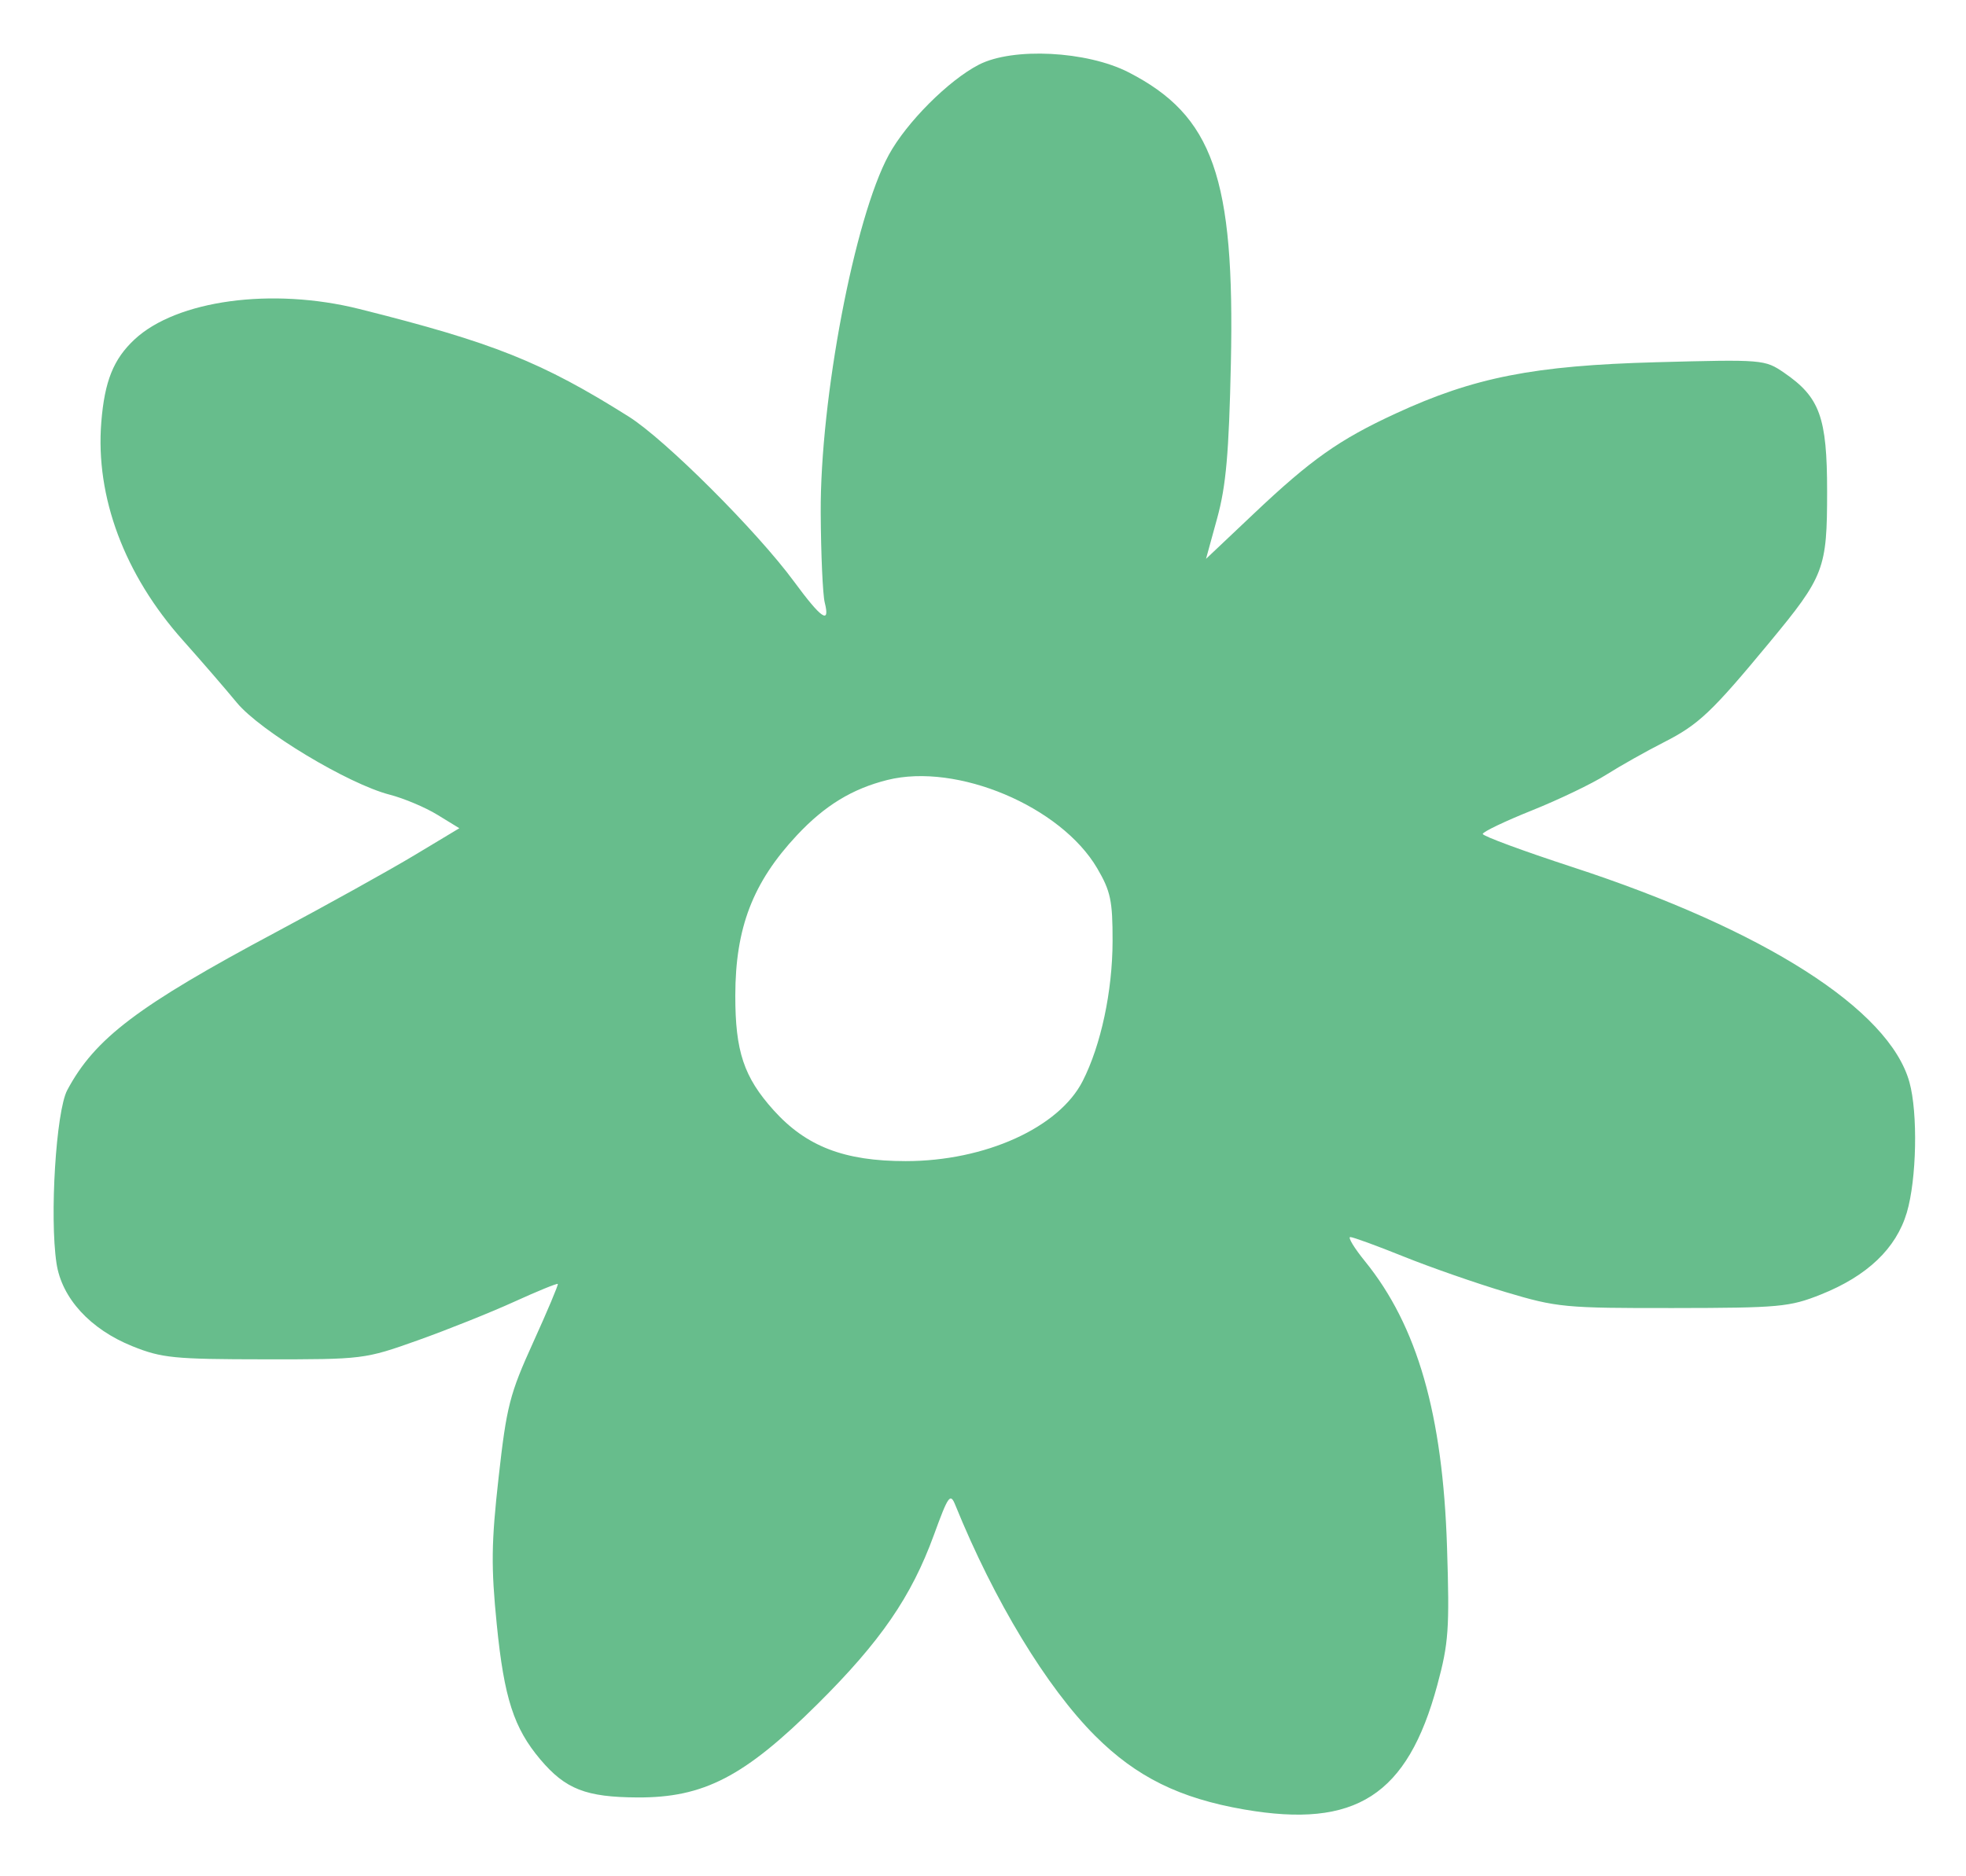 <?xml version="1.0" encoding="UTF-8"?> <svg xmlns="http://www.w3.org/2000/svg" width="110" height="105" viewBox="0 0 110 105" fill="none"><g filter="url(#filter0_g_127_3819)"><path d="M54.772 3.618C56.675 2.64 60.816 2.852 63.144 4.046C67.875 6.473 69.094 9.944 68.869 20.336C68.76 25.363 68.599 27.188 68.105 28.991L67.478 31.275L70.142 28.755C73.355 25.713 74.926 24.603 78.089 23.142C82.475 21.115 85.825 20.456 92.675 20.271C98.64 20.111 98.742 20.119 99.824 20.86C101.823 22.229 102.229 23.353 102.229 27.502C102.229 31.834 102.074 32.244 99.009 35.947C95.767 39.864 95.044 40.548 93.092 41.541C92.095 42.048 90.646 42.864 89.871 43.355C89.097 43.847 87.226 44.745 85.714 45.352C84.202 45.958 82.963 46.551 82.962 46.669C82.962 46.787 85.218 47.621 87.977 48.522C98.708 52.025 105.705 56.491 106.834 60.556C107.315 62.286 107.24 66 106.688 67.86C106.091 69.868 104.474 71.408 101.874 72.445C100.131 73.14 99.557 73.193 93.63 73.2C87.549 73.208 87.123 73.168 84.249 72.309C82.593 71.814 80.021 70.917 78.533 70.317C77.046 69.718 75.704 69.228 75.551 69.228C75.399 69.228 75.767 69.837 76.371 70.581C79.305 74.197 80.726 79.149 80.963 86.586C81.109 91.162 81.053 91.95 80.419 94.298C78.749 100.479 75.857 102.341 69.61 101.261C65.994 100.635 63.574 99.438 61.273 97.138C58.556 94.419 55.629 89.589 53.452 84.228C53.169 83.53 53.061 83.682 52.252 85.901C50.992 89.357 49.266 91.864 45.737 95.367C41.648 99.428 39.373 100.607 35.668 100.588C32.781 100.573 31.64 100.127 30.233 98.463C28.75 96.707 28.206 95.026 27.796 90.921C27.471 87.673 27.487 86.346 27.898 82.677C28.343 78.695 28.516 78.019 29.833 75.119C30.626 73.373 31.244 71.906 31.21 71.852C31.172 71.805 30.069 72.256 28.759 72.853C27.449 73.449 25.026 74.419 23.375 75.007C20.401 76.066 20.32 76.075 14.799 76.07C9.746 76.066 9.056 75.999 7.418 75.341C5.049 74.39 3.454 72.649 3.161 70.695C2.77 68.088 3.137 62.179 3.762 61.007C5.306 58.112 7.714 56.289 15.444 52.163C18.314 50.631 21.796 48.696 23.182 47.863L25.701 46.349L24.47 45.595C23.793 45.18 22.594 44.675 21.806 44.472C19.482 43.873 14.552 40.904 13.246 39.317C12.611 38.546 11.255 36.977 10.233 35.832C6.964 32.168 5.331 27.803 5.668 23.625C5.853 21.329 6.347 20.099 7.525 18.998C9.885 16.795 15.223 16.07 20.099 17.29C27.599 19.168 30.312 20.251 35.184 23.317C37.218 24.598 42.343 29.713 44.42 32.536C45.964 34.634 46.459 34.973 46.144 33.715C46.034 33.277 45.933 31.02 45.92 28.698C45.884 22.328 47.811 12.193 49.728 8.67C50.72 6.849 53.074 4.491 54.772 3.618ZM61.391 48.593C59.356 45.122 53.547 42.675 49.652 43.648C47.678 44.142 46.143 45.081 44.588 46.743C42.124 49.377 41.146 51.917 41.141 55.704C41.136 58.831 41.618 60.276 43.281 62.126C45.108 64.157 47.236 64.978 50.677 64.978C55.113 64.978 59.245 63.109 60.575 60.502C61.599 58.496 62.245 55.47 62.25 52.666C62.254 50.411 62.141 49.873 61.391 48.593Z" fill="#67BD8C"></path></g><defs><filter id="filter0_g_127_3819" x="0.413" y="0.413" width="109.327" height="103.725" filterUnits="userSpaceOnUse" color-interpolation-filters="sRGB"><feFlood flood-opacity="0" result="BackgroundImageFix"></feFlood><feBlend mode="normal" in="SourceGraphic" in2="BackgroundImageFix" result="shape"></feBlend><feTurbulence type="fractalNoise" baseFrequency="0.26 0.26" numOctaves="3" seed="3147"></feTurbulence><feDisplacementMap in="shape" scale="5.174" xChannelSelector="R" yChannelSelector="G" result="displacedImage" width="100%" height="100%"></feDisplacementMap><feMerge result="effect1_texture_127_3819"><feMergeNode in="displacedImage"></feMergeNode></feMerge></filter></defs></svg> 